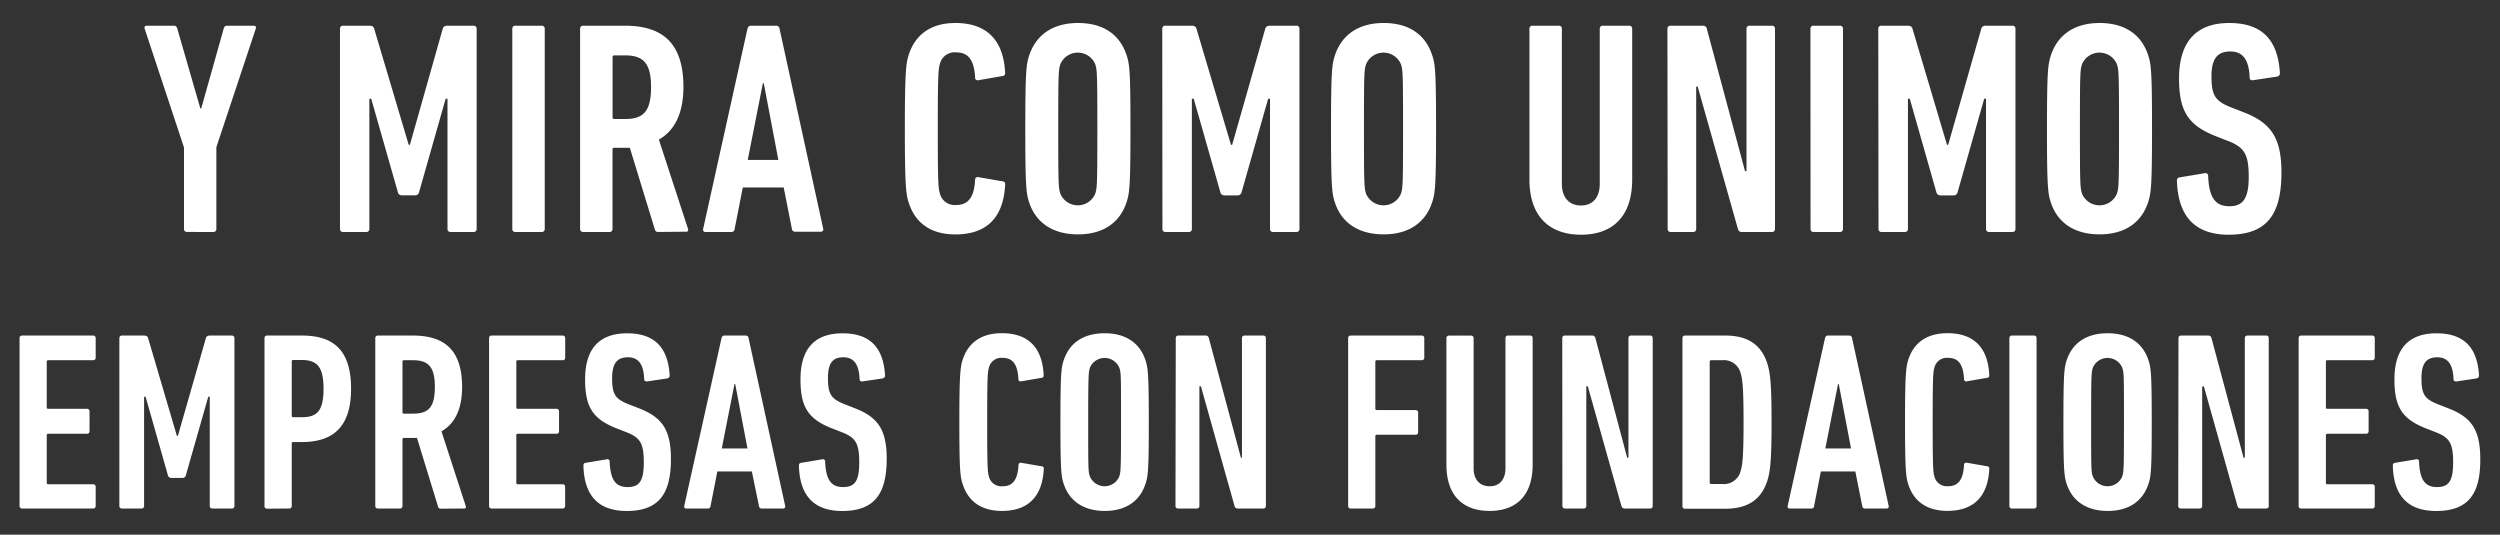 <svg id="Capa_1" data-name="Capa 1" xmlns="http://www.w3.org/2000/svg" viewBox="0 0 434.8 92.99"><rect x="0" y="0" width="434.8" height="92.99" fill="#333333" stroke="none"/><defs><style>.cls-1{fill:#fff;}</style></defs><title>h2</title><path class="cls-1" d="M32.53,40.34a.5.5,0,0,1-.53-.53V25.65L25.16,5c-.1-.32,0-.53.42-.53h4.63c.37,0,.53.16.63.53l4,13.85H35L38.9,5c.1-.37.26-.53.63-.53h4.53c.42,0,.53.21.42.53l-6.85,20.6V39.82a.5.5,0,0,1-.53.53Z"/><path class="cls-1" d="M59.13,5a.5.5,0,0,1,.53-.53h4.58c.48,0,.74.16.84.53l6,20.18h.21L77,5c.1-.37.37-.53.84-.53h4.53a.5.5,0,0,1,.53.53V39.82a.5.5,0,0,1-.53.53H78.36a.5.5,0,0,1-.53-.53V17.17h-.32L72.88,33.44a.68.68,0,0,1-.68.53H69.88a.68.68,0,0,1-.68-.53L64.56,17.17h-.32V39.82a.5.5,0,0,1-.53.53H59.66a.5.5,0,0,1-.53-.53Z"/><path class="cls-1" d="M89.1,5a.5.5,0,0,1,.53-.53h4.58a.5.5,0,0,1,.53.53V39.82a.5.5,0,0,1-.53.53H89.63a.5.5,0,0,1-.53-.53Z"/><path class="cls-1" d="M114.49,40.34a.53.53,0,0,1-.58-.37L109.54,25.7h-2.69a.28.28,0,0,0-.32.32v13.8a.5.5,0,0,1-.53.53h-4.58a.5.5,0,0,1-.53-.53V5a.5.5,0,0,1,.53-.53h7.22c6.37,0,10.22,2.79,10.22,10.64,0,4.69-1.58,7.64-4.27,9.17l5.06,15.49c.1.26,0,.53-.26.53Zm-1.26-25.18c0-4.21-1.37-5.53-4.53-5.53h-1.84a.28.28,0,0,0-.32.32V20.38a.28.28,0,0,0,.32.32h1.84C111.86,20.7,113.23,19.43,113.23,15.16Z"/><path class="cls-1" d="M130,5c.1-.32.26-.53.58-.53H135a.58.58,0,0,1,.58.53l7.59,34.77a.4.4,0,0,1-.42.53H138.3a.54.54,0,0,1-.58-.53L136.3,32.6h-7.11l-1.42,7.22a.54.54,0,0,1-.58.53h-4.48a.4.4,0,0,1-.42-.53Zm5.37,22.81-2.53-13.33h-.16l-2.63,13.33Z"/><path class="cls-1" d="M157.37,22.43c0-10,.21-11.43.68-12.91C159.16,6.1,161.8,4,166.17,4c5.11,0,8.32,2.63,8.64,8.58.05.32-.05.58-.37.63l-4.27.74a.45.45,0,0,1-.58-.47c-.16-3.06-1.21-4.37-3.27-4.37a2.64,2.64,0,0,0-2.85,2c-.26.84-.37,1.58-.37,11.27s.1,10.43.37,11.27a2.63,2.63,0,0,0,2.85,2c2.05,0,3.11-1.32,3.27-4.37a.45.45,0,0,1,.58-.47l4.27.74c.32.05.42.32.37.63-.32,6-3.53,8.59-8.64,8.59-4.37,0-7-2.05-8.11-5.48C157.58,33.86,157.37,32.39,157.37,22.43Z"/><path class="cls-1" d="M179,35.23c-.53-1.58-.68-2.84-.68-12.8s.16-11.22.68-12.8C180.18,6.1,183.07,4,187.5,4s7.27,2.05,8.43,5.58c.53,1.58.68,2.85.68,12.8s-.16,11.22-.68,12.8c-1.16,3.53-4.05,5.58-8.43,5.58S180.18,38.76,179,35.23Zm11.48-1.53c.32-1,.37-1.42.37-11.27s-.05-10.27-.37-11.27a3.29,3.29,0,0,0-6.06,0c-.32,1-.37,1.42-.37,11.27s.05,10.27.37,11.27a3.29,3.29,0,0,0,6.06,0Z"/><path class="cls-1" d="M202.14,5a.5.5,0,0,1,.53-.53h4.58c.47,0,.74.16.84.53l6,20.18h.21L220.05,5c.11-.37.37-.53.84-.53h4.53A.5.5,0,0,1,226,5V39.82a.5.5,0,0,1-.53.53h-4.06a.5.5,0,0,1-.53-.53V17.17h-.32l-4.63,16.28a.68.68,0,0,1-.68.53h-2.32a.68.68,0,0,1-.68-.53l-4.64-16.28h-.32V39.82a.5.5,0,0,1-.53.53h-4.06a.5.5,0,0,1-.53-.53Z"/><path class="cls-1" d="M232.17,35.23c-.53-1.58-.68-2.84-.68-12.8s.16-11.22.68-12.8C233.33,6.1,236.22,4,240.65,4s7.27,2.05,8.43,5.58c.53,1.58.68,2.85.68,12.8s-.16,11.22-.68,12.8c-1.16,3.53-4.06,5.58-8.43,5.58S233.33,38.76,232.17,35.23Zm11.48-1.53c.32-1,.37-1.42.37-11.27s-.05-10.27-.37-11.27a3.29,3.29,0,0,0-6.06,0c-.32,1-.37,1.42-.37,11.27s.05,10.27.37,11.27a3.29,3.29,0,0,0,6.06,0Z"/><path class="cls-1" d="M266,31.23V5a.5.5,0,0,1,.53-.53h4.58a.5.5,0,0,1,.53.53V32c0,2.27,1.21,3.74,3.32,3.74s3.27-1.48,3.27-3.74V5a.5.5,0,0,1,.53-.53h4.58a.5.5,0,0,1,.53.53V31.23c0,6.38-3.37,9.59-8.9,9.59S266,37.6,266,31.23Z"/><path class="cls-1" d="M290,5a.5.5,0,0,1,.53-.53h5.58a.66.66,0,0,1,.74.53l6.64,24.76h.26V5a.5.5,0,0,1,.53-.53h3.9a.5.5,0,0,1,.53.53V39.82a.5.5,0,0,1-.53.53H303a.66.66,0,0,1-.74-.53l-7-24.76H295V39.82a.5.5,0,0,1-.53.53h-3.9a.5.5,0,0,1-.53-.53Z"/><path class="cls-1" d="M314.87,5a.5.5,0,0,1,.53-.53H320a.5.5,0,0,1,.53.53V39.82a.5.5,0,0,1-.53.53h-4.58a.5.5,0,0,1-.53-.53Z"/><path class="cls-1" d="M326.67,5a.5.5,0,0,1,.53-.53h4.58c.47,0,.74.16.84.53l6,20.18h.21L344.58,5c.11-.37.37-.53.84-.53H350a.5.5,0,0,1,.53.53V39.82a.5.5,0,0,1-.53.53h-4.06a.5.5,0,0,1-.53-.53V17.17h-.32l-4.63,16.28a.68.68,0,0,1-.68.53h-2.32a.68.68,0,0,1-.68-.53l-4.63-16.28h-.32V39.82a.5.5,0,0,1-.53.53h-4.06a.5.5,0,0,1-.53-.53Z"/><path class="cls-1" d="M356.69,35.23c-.53-1.58-.68-2.84-.68-12.8s.16-11.22.68-12.8C357.85,6.1,360.75,4,365.17,4s7.27,2.05,8.43,5.58c.53,1.58.68,2.85.68,12.8s-.16,11.22-.68,12.8c-1.16,3.53-4.06,5.58-8.43,5.58S357.85,38.76,356.69,35.23Zm11.48-1.53c.32-1,.37-1.42.37-11.27s-.05-10.27-.37-11.27a3.29,3.29,0,0,0-6.06,0c-.32,1-.37,1.42-.37,11.27s.05,10.27.37,11.27a3.29,3.29,0,0,0,6.06,0Z"/><path class="cls-1" d="M387.61,40.82c-5.79,0-8.8-3.11-9-9.38,0-.32.11-.53.42-.58l4.43-.74a.46.46,0,0,1,.58.48c.16,3.79,1.26,5.27,3.69,5.27,2.27,0,3.37-1.21,3.37-5.11s-.74-5.11-3.53-6.22l-2.16-.84c-5-1.95-6.43-4.53-6.43-10.11C379,7.42,381.82,4,387.72,4s8.48,3.16,8.8,8.74c0,.32-.16.48-.47.58l-4.21.63c-.32.05-.58-.11-.58-.42-.1-2.95-1.05-4.58-3.37-4.58s-3.27,1.37-3.27,4.32c0,3.32.63,4.32,3.48,5.43l2.16.84c4.69,1.84,6.53,4.37,6.53,10.48C396.78,37.13,394.41,40.82,387.61,40.82Z"/><path class="cls-1" d="M3.4,58.8a.42.42,0,0,1,.44-.44H16.2a.42.42,0,0,1,.44.44v3.41a.42.42,0,0,1-.44.44H8.4a.23.23,0,0,0-.27.26v7.93a.23.23,0,0,0,.27.26h6.73a.42.42,0,0,1,.44.44V75a.42.42,0,0,1-.44.44H8.4a.24.24,0,0,0-.27.27v8.24a.24.24,0,0,0,.27.27H16.2a.42.42,0,0,1,.44.44V88a.42.42,0,0,1-.44.44H3.84A.42.42,0,0,1,3.4,88Z"/><path class="cls-1" d="M20.76,58.8a.42.42,0,0,1,.44-.44h3.85c.4,0,.62.13.71.44l5,17h.18l4.87-17c.09-.31.31-.44.71-.44h3.81a.42.42,0,0,1,.44.44V88a.42.42,0,0,1-.44.44H36.92a.42.42,0,0,1-.44-.44V69h-.26l-3.9,13.68a.57.57,0,0,1-.57.44H29.79a.57.57,0,0,1-.58-.44L25.32,69h-.26V88a.42.42,0,0,1-.44.44H21.2a.42.42,0,0,1-.44-.44Z"/><path class="cls-1" d="M46.4,88.47A.42.42,0,0,1,46,88V58.8a.42.42,0,0,1,.44-.44h6.07c5.36,0,8.55,2.39,8.55,9.26,0,6.69-3.19,9.26-8.55,9.26H51a.23.23,0,0,0-.26.26V88a.42.42,0,0,1-.44.44Zm9.87-20.86c0-3.81-1.11-5-3.81-5H51a.23.23,0,0,0-.26.26V72.3a.23.23,0,0,0,.26.26h1.5C55.17,72.57,56.27,71.42,56.27,67.61Z"/><path class="cls-1" d="M76.69,88.47a.45.45,0,0,1-.49-.31l-3.68-12H70.27a.24.24,0,0,0-.27.27V88a.42.42,0,0,1-.44.44H65.71a.42.42,0,0,1-.44-.44V58.8a.42.42,0,0,1,.44-.44h6.07c5.36,0,8.59,2.35,8.59,8.95,0,3.94-1.33,6.42-3.59,7.71L81,88c.09.22,0,.44-.22.44ZM75.63,67.3c0-3.54-1.15-4.65-3.81-4.65H70.27a.23.23,0,0,0-.27.26v8.77a.23.23,0,0,0,.27.26h1.55C74.47,71.95,75.63,70.89,75.63,67.3Z"/><path class="cls-1" d="M85.06,58.8a.42.42,0,0,1,.44-.44H97.86a.42.42,0,0,1,.44.44v3.41a.42.42,0,0,1-.44.44H90.06a.23.23,0,0,0-.26.26v7.93a.23.23,0,0,0,.26.26h6.73a.42.42,0,0,1,.44.44V75a.42.42,0,0,1-.44.44H90.06a.23.23,0,0,0-.26.27v8.24a.23.23,0,0,0,.26.27h7.79a.42.42,0,0,1,.44.44V88a.42.42,0,0,1-.44.44H85.5a.42.42,0,0,1-.44-.44Z"/><path class="cls-1" d="M109,88.87c-4.87,0-7.4-2.61-7.53-7.88,0-.26.09-.44.35-.49l3.72-.62a.38.38,0,0,1,.49.4c.13,3.19,1.06,4.43,3.1,4.43s2.84-1,2.84-4.3-.62-4.3-3-5.23l-1.81-.71c-4.16-1.64-5.4-3.81-5.4-8.5,0-5.18,2.35-8,7.31-8s7.13,2.66,7.4,7.35c0,.26-.13.4-.4.49l-3.54.53c-.26,0-.49-.09-.49-.35-.09-2.48-.88-3.85-2.83-3.85s-2.75,1.15-2.75,3.63c0,2.79.53,3.63,2.92,4.56l1.82.71c3.94,1.55,5.49,3.68,5.49,8.81C116.68,85.77,114.69,88.87,109,88.87Z"/><path class="cls-1" d="M125.49,58.8c.09-.27.22-.44.49-.44h3.72a.48.48,0,0,1,.49.44L136.56,88a.34.34,0,0,1-.35.44h-3.77A.45.45,0,0,1,132,88L130.76,82h-6L123.58,88a.45.45,0,0,1-.49.44h-3.76A.34.34,0,0,1,119,88ZM130,78l-2.13-11.2h-.13L125.53,78Z"/><path class="cls-1" d="M146.48,88.87c-4.87,0-7.4-2.61-7.53-7.88,0-.26.09-.44.35-.49l3.72-.62a.38.38,0,0,1,.49.4c.13,3.19,1.06,4.43,3.1,4.43s2.83-1,2.83-4.3-.62-4.3-3-5.23l-1.82-.71c-4.16-1.64-5.4-3.81-5.4-8.5,0-5.18,2.35-8,7.31-8s7.13,2.66,7.4,7.35c0,.26-.13.4-.4.49l-3.54.53c-.26,0-.49-.09-.49-.35-.09-2.48-.89-3.85-2.83-3.85S144,63.27,144,65.75c0,2.79.53,3.63,2.92,4.56l1.81.71c3.94,1.55,5.49,3.68,5.49,8.81C154.19,85.77,152.19,88.87,146.48,88.87Z"/><path class="cls-1" d="M166.85,73.41c0-8.37.18-9.61.58-10.85.93-2.88,3.14-4.61,6.82-4.61,4.3,0,7,2.21,7.26,7.22,0,.26,0,.49-.31.53l-3.59.62a.38.38,0,0,1-.49-.4c-.13-2.57-1-3.68-2.75-3.68A2.21,2.21,0,0,0,172,63.93c-.22.71-.31,1.33-.31,9.48s.09,8.77.31,9.48a2.21,2.21,0,0,0,2.39,1.68c1.73,0,2.61-1.11,2.75-3.68a.38.38,0,0,1,.49-.4l3.59.62c.26,0,.35.27.31.53-.27,5-3,7.22-7.26,7.22-3.68,0-5.89-1.73-6.82-4.61C167,83,166.85,81.78,166.85,73.41Z"/><path class="cls-1" d="M185,84.17c-.44-1.33-.57-2.39-.57-10.76s.13-9.43.57-10.76c1-3,3.41-4.69,7.13-4.69s6.11,1.73,7.09,4.69c.44,1.33.58,2.39.58,10.76s-.13,9.43-.58,10.76c-1,3-3.41,4.69-7.09,4.69S186,87.14,185,84.17Zm9.66-1.28c.26-.84.31-1.19.31-9.48s0-8.63-.31-9.48a2.77,2.77,0,0,0-5.09,0c-.26.84-.31,1.19-.31,9.48s0,8.64.31,9.48a2.77,2.77,0,0,0,5.09,0Z"/><path class="cls-1" d="M204.49,58.8a.42.42,0,0,1,.44-.44h4.69a.55.55,0,0,1,.62.44l5.58,20.81H216V58.8a.42.42,0,0,1,.44-.44h3.28a.42.42,0,0,1,.44.44V88a.42.42,0,0,1-.44.44h-4.39a.55.55,0,0,1-.62-.44l-5.85-20.82h-.26V88a.42.42,0,0,1-.44.44h-3.28a.42.42,0,0,1-.44-.44Z"/><path class="cls-1" d="M234.47,58.8a.42.42,0,0,1,.44-.44h12.36a.42.42,0,0,1,.44.44v3.41a.42.42,0,0,1-.44.44h-7.8a.24.24,0,0,0-.27.26v8.15a.24.24,0,0,0,.27.26h6.73a.42.42,0,0,1,.44.44v3.41a.42.42,0,0,1-.44.44h-6.73a.24.24,0,0,0-.27.27V88a.42.42,0,0,1-.44.44h-3.85a.42.42,0,0,1-.44-.44Z"/><path class="cls-1" d="M251.56,80.81v-22a.42.42,0,0,1,.44-.44h3.85a.42.42,0,0,1,.44.44V81.43c0,1.9,1,3.14,2.79,3.14s2.75-1.24,2.75-3.14V58.8a.42.42,0,0,1,.44-.44h3.85a.42.42,0,0,1,.44.44v22c0,5.36-2.83,8.06-7.49,8.06S251.56,86.17,251.56,80.81Z"/><path class="cls-1" d="M271.71,58.8a.42.42,0,0,1,.44-.44h4.7a.55.55,0,0,1,.62.44L283,79.61h.22V58.8a.42.42,0,0,1,.44-.44H287a.42.42,0,0,1,.44.44V88a.42.42,0,0,1-.44.44H282.6A.55.55,0,0,1,282,88l-5.85-20.82h-.26V88a.42.42,0,0,1-.44.44h-3.28a.42.42,0,0,1-.44-.44Z"/><path class="cls-1" d="M292.61,58.8a.42.42,0,0,1,.44-.44h7c3.94,0,6.25,1.59,7.31,4.83.53,1.64.75,3.68.75,10.23s-.22,8.59-.75,10.23c-1.06,3.23-3.37,4.83-7.31,4.83h-7a.42.42,0,0,1-.44-.44Zm5,25.38h1.9A3,3,0,0,0,302.71,82c.35-1.11.53-2.57.53-8.59s-.18-7.48-.53-8.59a3,3,0,0,0-3.19-2.17h-1.9a.24.24,0,0,0-.27.26v21A.24.24,0,0,0,297.62,84.17Z"/><path class="cls-1" d="M317.41,58.8c.09-.27.22-.44.49-.44h3.72a.48.48,0,0,1,.49.44L328.48,88a.34.34,0,0,1-.35.44h-3.76a.46.46,0,0,1-.49-.44L322.68,82h-6L315.51,88a.45.45,0,0,1-.49.44h-3.76a.34.34,0,0,1-.35-.44ZM321.93,78l-2.13-11.2h-.13L317.46,78Z"/><path class="cls-1" d="M331.32,73.41c0-8.37.18-9.61.57-10.85.93-2.88,3.14-4.61,6.82-4.61,4.3,0,7,2.21,7.26,7.22,0,.26,0,.49-.31.53l-3.59.62a.38.38,0,0,1-.49-.4c-.13-2.57-1-3.68-2.75-3.68a2.22,2.22,0,0,0-2.39,1.68c-.22.71-.31,1.33-.31,9.48s.09,8.77.31,9.48a2.22,2.22,0,0,0,2.39,1.68c1.73,0,2.61-1.11,2.75-3.68a.38.38,0,0,1,.49-.4l3.59.62c.26,0,.35.27.31.53-.26,5-3,7.22-7.26,7.22-3.68,0-5.89-1.73-6.82-4.61C331.49,83,331.32,81.78,331.32,73.41Z"/><path class="cls-1" d="M349.47,58.8a.42.42,0,0,1,.44-.44h3.85a.42.42,0,0,1,.44.44V88a.42.42,0,0,1-.44.44h-3.85a.42.42,0,0,1-.44-.44Z"/><path class="cls-1" d="M359.44,84.17c-.44-1.33-.57-2.39-.57-10.76s.13-9.43.57-10.76c1-3,3.41-4.69,7.13-4.69s6.11,1.73,7.09,4.69c.44,1.33.57,2.39.57,10.76s-.13,9.43-.57,10.76c-1,3-3.41,4.69-7.09,4.69S360.41,87.14,359.44,84.17Zm9.65-1.28c.27-.84.31-1.19.31-9.48s0-8.63-.31-9.48a2.77,2.77,0,0,0-5.09,0c-.27.84-.31,1.19-.31,9.48s0,8.64.31,9.48a2.77,2.77,0,0,0,5.09,0Z"/><path class="cls-1" d="M378.88,58.8a.42.42,0,0,1,.44-.44H384a.55.55,0,0,1,.62.44l5.58,20.81h.22V58.8a.42.42,0,0,1,.44-.44h3.28a.42.42,0,0,1,.44.44V88a.42.42,0,0,1-.44.44h-4.38a.55.55,0,0,1-.62-.44L383.3,67.21H383V88a.42.42,0,0,1-.44.44h-3.28a.42.42,0,0,1-.44-.44Z"/><path class="cls-1" d="M399.78,58.8a.42.42,0,0,1,.44-.44h12.36a.42.42,0,0,1,.44.44v3.41a.42.42,0,0,1-.44.44h-7.8a.23.23,0,0,0-.26.26v7.93a.23.23,0,0,0,.26.26h6.73a.42.42,0,0,1,.44.44V75a.42.42,0,0,1-.44.44h-6.73a.24.24,0,0,0-.26.27v8.24a.23.23,0,0,0,.26.27h7.8a.42.42,0,0,1,.44.44V88a.42.42,0,0,1-.44.44H400.22a.42.42,0,0,1-.44-.44Z"/><path class="cls-1" d="M423.69,88.87c-4.87,0-7.4-2.61-7.53-7.88,0-.26.09-.44.35-.49l3.72-.62a.38.38,0,0,1,.49.4c.13,3.19,1.06,4.43,3.1,4.43s2.83-1,2.83-4.3-.62-4.3-3-5.23l-1.81-.71c-4.16-1.64-5.4-3.81-5.4-8.5,0-5.18,2.35-8,7.31-8s7.13,2.66,7.4,7.35c0,.26-.13.4-.4.49l-3.54.53c-.26,0-.49-.09-.49-.35-.09-2.48-.88-3.85-2.83-3.85s-2.75,1.15-2.75,3.63c0,2.79.53,3.63,2.92,4.56l1.82.71c3.94,1.55,5.49,3.68,5.49,8.81C431.4,85.77,429.41,88.87,423.69,88.87Z"/></svg>